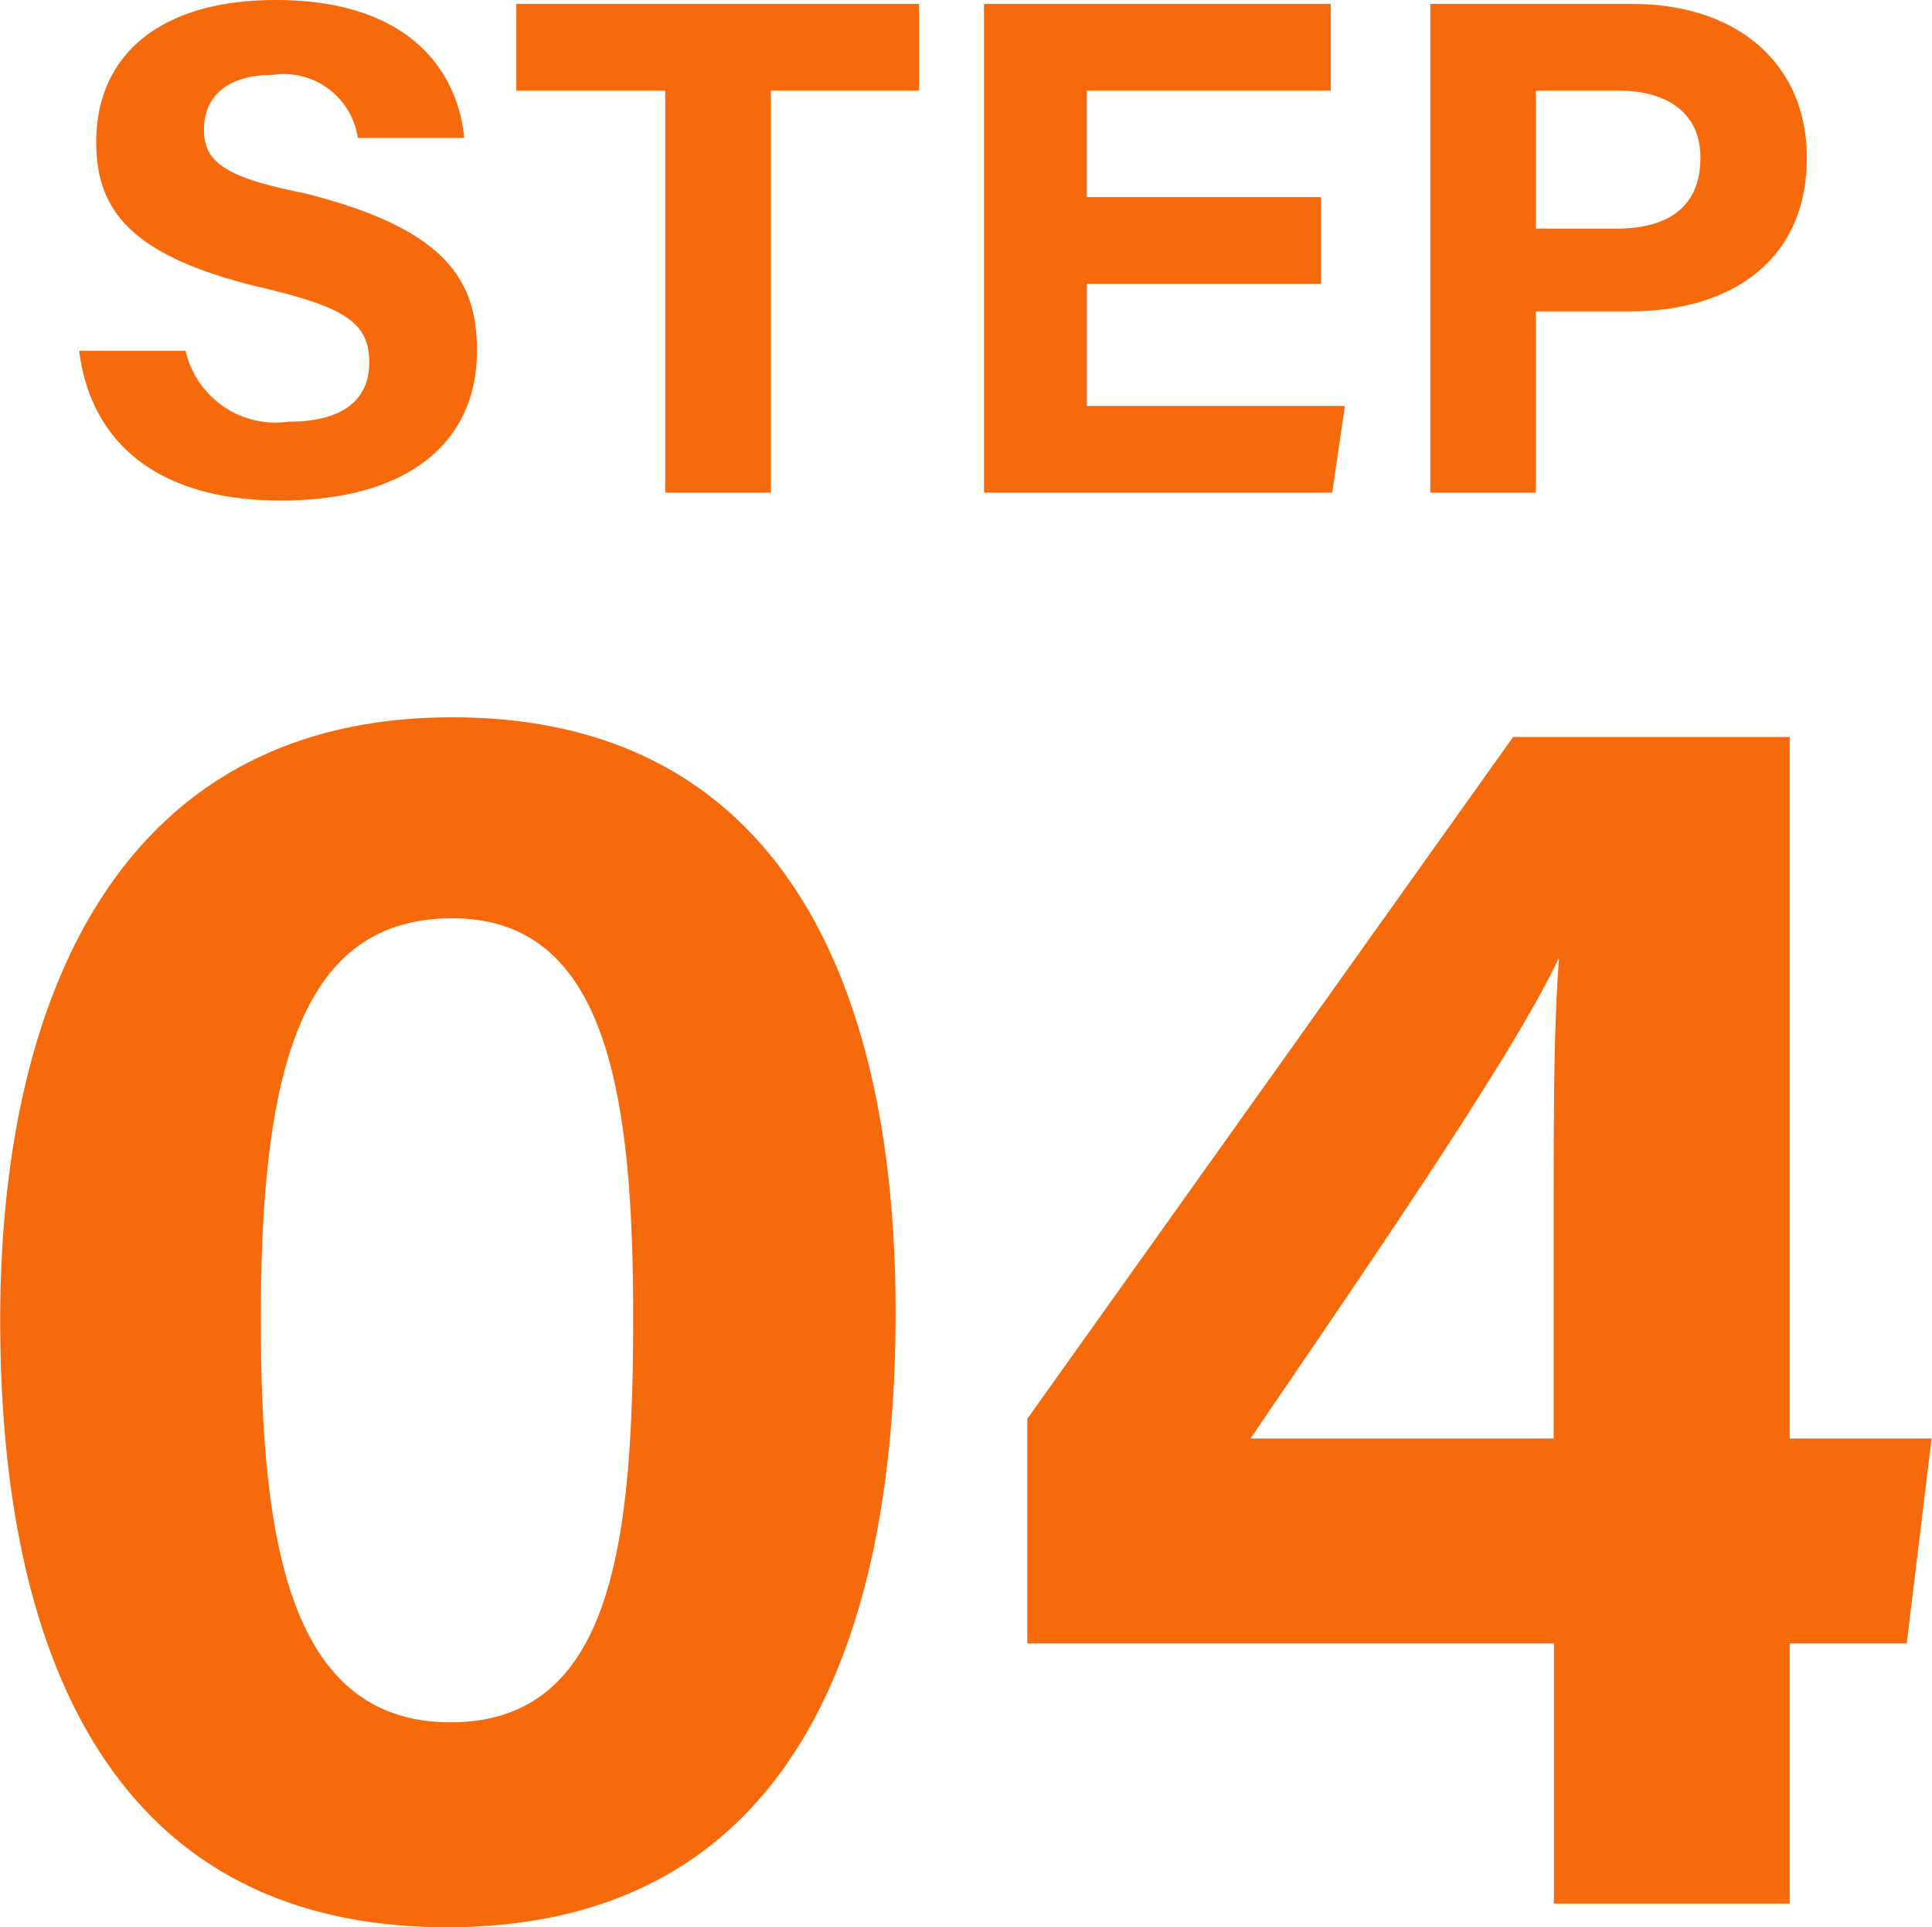 <svg xmlns="http://www.w3.org/2000/svg" width="49.031" height="48.9" viewBox="0 0 49.031 48.9">
  <defs>
    <style>
      .cls-1 {
        fill: #f76a0c;
        fill-rule: evenodd;
      }
    </style>
  </defs>
  <path id="text_flow1_step04.svg" class="cls-1" d="M562.384,12469.1c0.288,2.3,1.962,3.8,5.111,3.8,3.275,0,4.985-1.5,4.985-3.8,0-1.8-.792-3.1-4.391-4-2.016-.4-2.537-0.8-2.537-1.6,0-.9.647-1.4,1.745-1.4a1.9,1.9,0,0,1,2.16,1.6h2.7c-0.18-1.8-1.494-3.5-4.787-3.5-2.933,0-4.553,1.4-4.553,3.6,0,1.7.828,2.9,4.211,3.7,2.124,0.5,2.718.9,2.718,1.9,0,0.9-.612,1.5-2.052,1.5a2.342,2.342,0,0,1-2.609-1.8h-2.7Zm14.874,3.6h2.681v-10.2H583.7v-2.2H573.478v2.2h3.78v10.2Zm16.637-7.5h-5.939v-2.7h6.191v-2.2h-8.8v12.4h8.837l0.323-2.2h-6.55v-3.1H593.9v-2.2Zm2.778,7.5h2.681v-4.6h2.394c2.447,0,4.481-1.2,4.481-3.9,0-2.4-1.782-3.9-4.427-3.9h-5.129v12.4Zm2.681-10.2h2.106c1.134,0,2.069.5,2.069,1.7,0,1.3-.882,1.8-2.123,1.8h-2.052v-3.5Zm-27.5,15.9c-8.5,0-11.474,7.2-11.474,15.3,0,8.2,2.654,15.4,11.339,15.4,8.82,0,11.385-7.4,11.385-15.6C583.105,12485.1,580.135,12478.4,571.855,12478.4Zm0,5.1c3.87,0,4.59,4.3,4.59,10.1s-0.54,10.3-4.635,10.3c-4.185,0-4.815-4.8-4.815-10.3C567,12487.2,568.075,12483.5,571.855,12483.5Zm33.941,25v-6.6h2.97l0.63-5.2h-3.6v-17.8h-7.02l-12.329,17.3v5.7h13.364v6.6H605.8Zm-5.985-11.8h-7.7c2.79-4.1,6.66-9.7,7.83-12.2-0.135,1.9-.135,3.7-0.135,6.9v5.3Z" transform="translate(-560.375 -12460.2)"/>
</svg>
